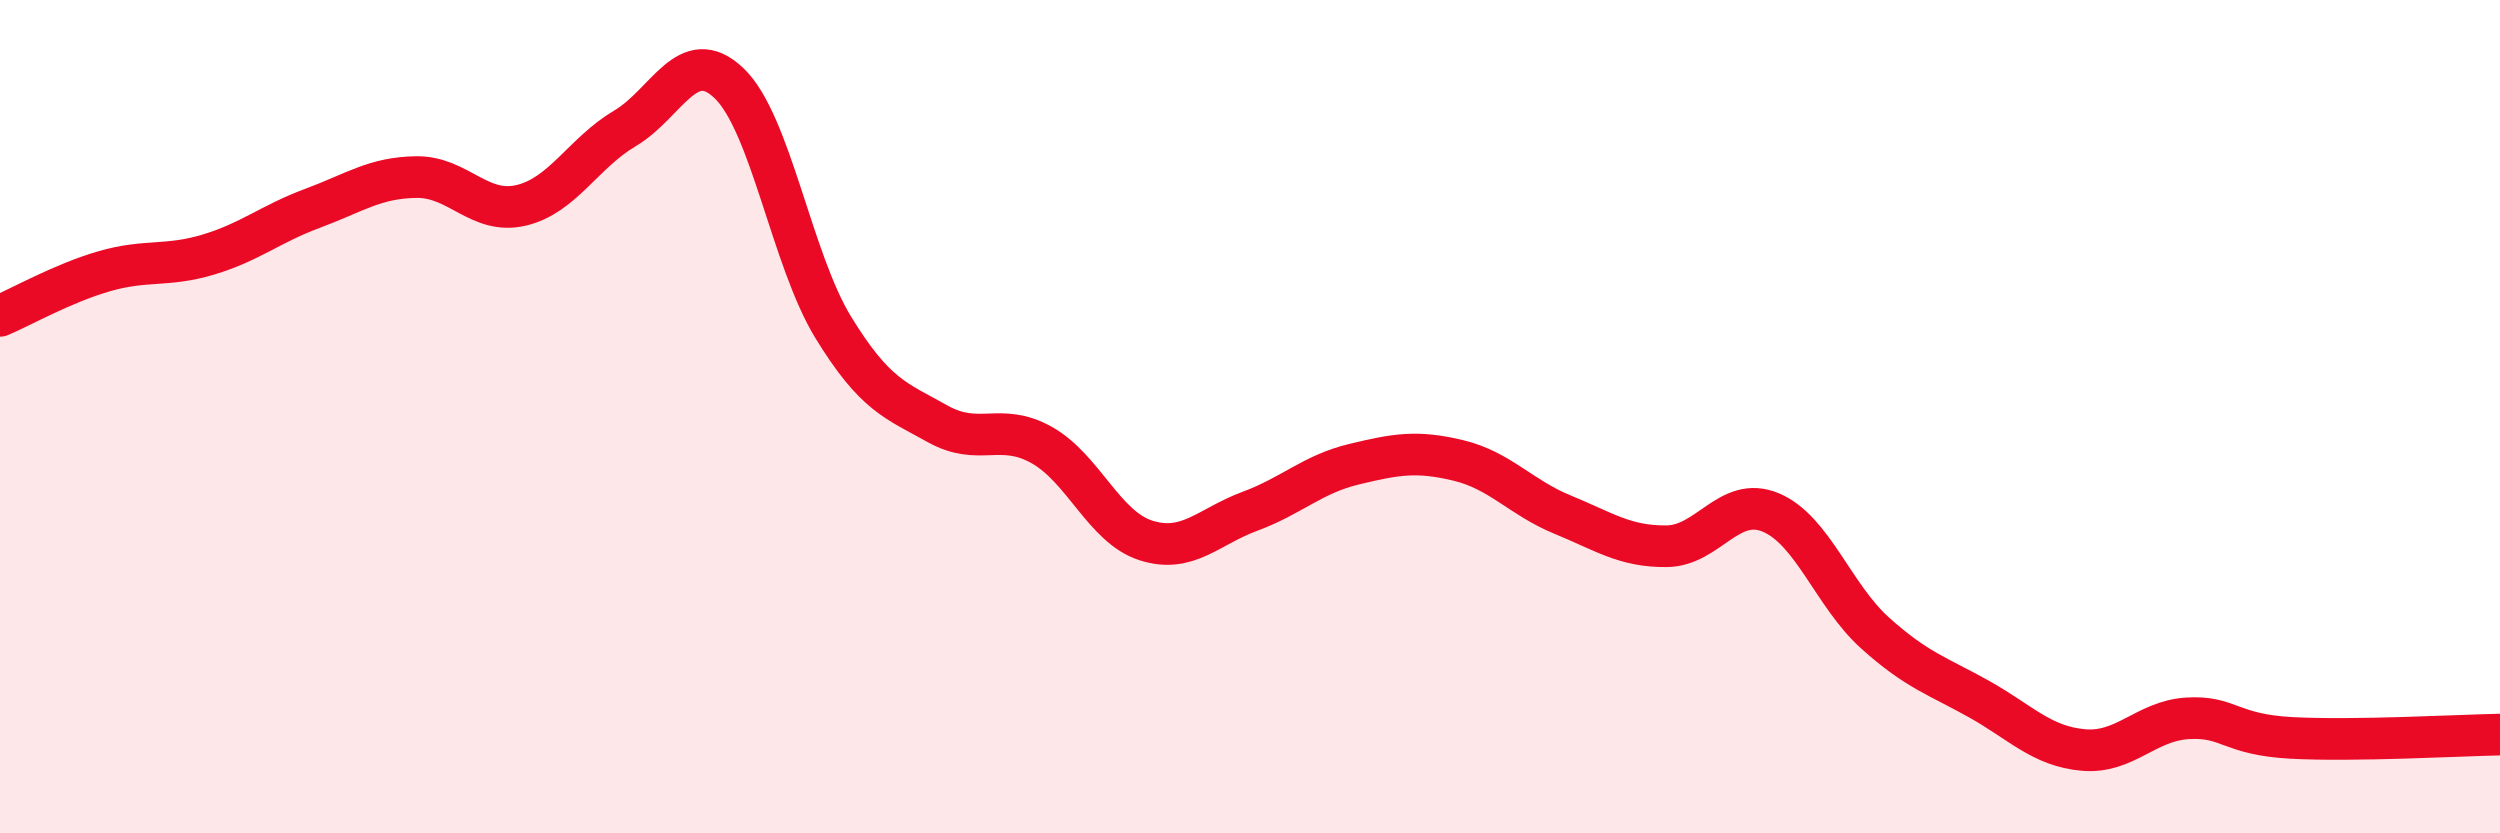 
    <svg width="60" height="20" viewBox="0 0 60 20" xmlns="http://www.w3.org/2000/svg">
      <path
        d="M 0,7.58 C 0.5,7.37 1.5,6.8 2.5,6.51 C 3.5,6.22 4,6.41 5,6.11 C 6,5.81 6.5,5.37 7.5,5 C 8.5,4.63 9,4.26 10,4.25 C 11,4.24 11.5,5.16 12.5,4.93 C 13.5,4.7 14,3.67 15,3.08 C 16,2.49 16.5,1.04 17.5,2 C 18.5,2.96 19,6.23 20,7.86 C 21,9.49 21.5,9.61 22.5,10.17 C 23.5,10.73 24,10.12 25,10.68 C 26,11.24 26.5,12.65 27.5,12.97 C 28.5,13.29 29,12.64 30,12.27 C 31,11.9 31.5,11.38 32.5,11.14 C 33.5,10.9 34,10.81 35,11.05 C 36,11.29 36.5,11.94 37.5,12.35 C 38.5,12.76 39,13.12 40,13.11 C 41,13.1 41.5,11.88 42.5,12.3 C 43.5,12.72 44,14.29 45,15.19 C 46,16.09 46.5,16.22 47.5,16.78 C 48.5,17.34 49,17.91 50,18 C 51,18.09 51.5,17.3 52.5,17.24 C 53.5,17.18 53.5,17.63 55,17.71 C 56.5,17.79 59,17.65 60,17.63L60 20L0 20Z"
        fill="#EB0A25"
        opacity="0.1"
        stroke-linecap="round"
        stroke-linejoin="round"
      />
      <path
        d="M 0,7.58 C 0.5,7.37 1.5,6.8 2.5,6.51 C 3.5,6.22 4,6.41 5,6.11 C 6,5.81 6.5,5.37 7.5,5 C 8.5,4.63 9,4.26 10,4.25 C 11,4.24 11.5,5.16 12.5,4.93 C 13.5,4.7 14,3.67 15,3.08 C 16,2.49 16.5,1.04 17.5,2 C 18.5,2.96 19,6.23 20,7.86 C 21,9.49 21.5,9.61 22.5,10.17 C 23.5,10.73 24,10.12 25,10.68 C 26,11.24 26.5,12.65 27.5,12.97 C 28.5,13.29 29,12.64 30,12.27 C 31,11.9 31.5,11.38 32.5,11.14 C 33.5,10.9 34,10.81 35,11.05 C 36,11.29 36.5,11.94 37.5,12.35 C 38.5,12.76 39,13.12 40,13.11 C 41,13.1 41.5,11.88 42.5,12.3 C 43.5,12.72 44,14.29 45,15.19 C 46,16.09 46.5,16.22 47.5,16.78 C 48.5,17.34 49,17.91 50,18 C 51,18.09 51.5,17.3 52.5,17.24 C 53.5,17.18 53.5,17.63 55,17.71 C 56.5,17.79 59,17.65 60,17.63"
        stroke="#EB0A25"
        stroke-width="1"
        fill="none"
        stroke-linecap="round"
        stroke-linejoin="round"
      />
    </svg>
  